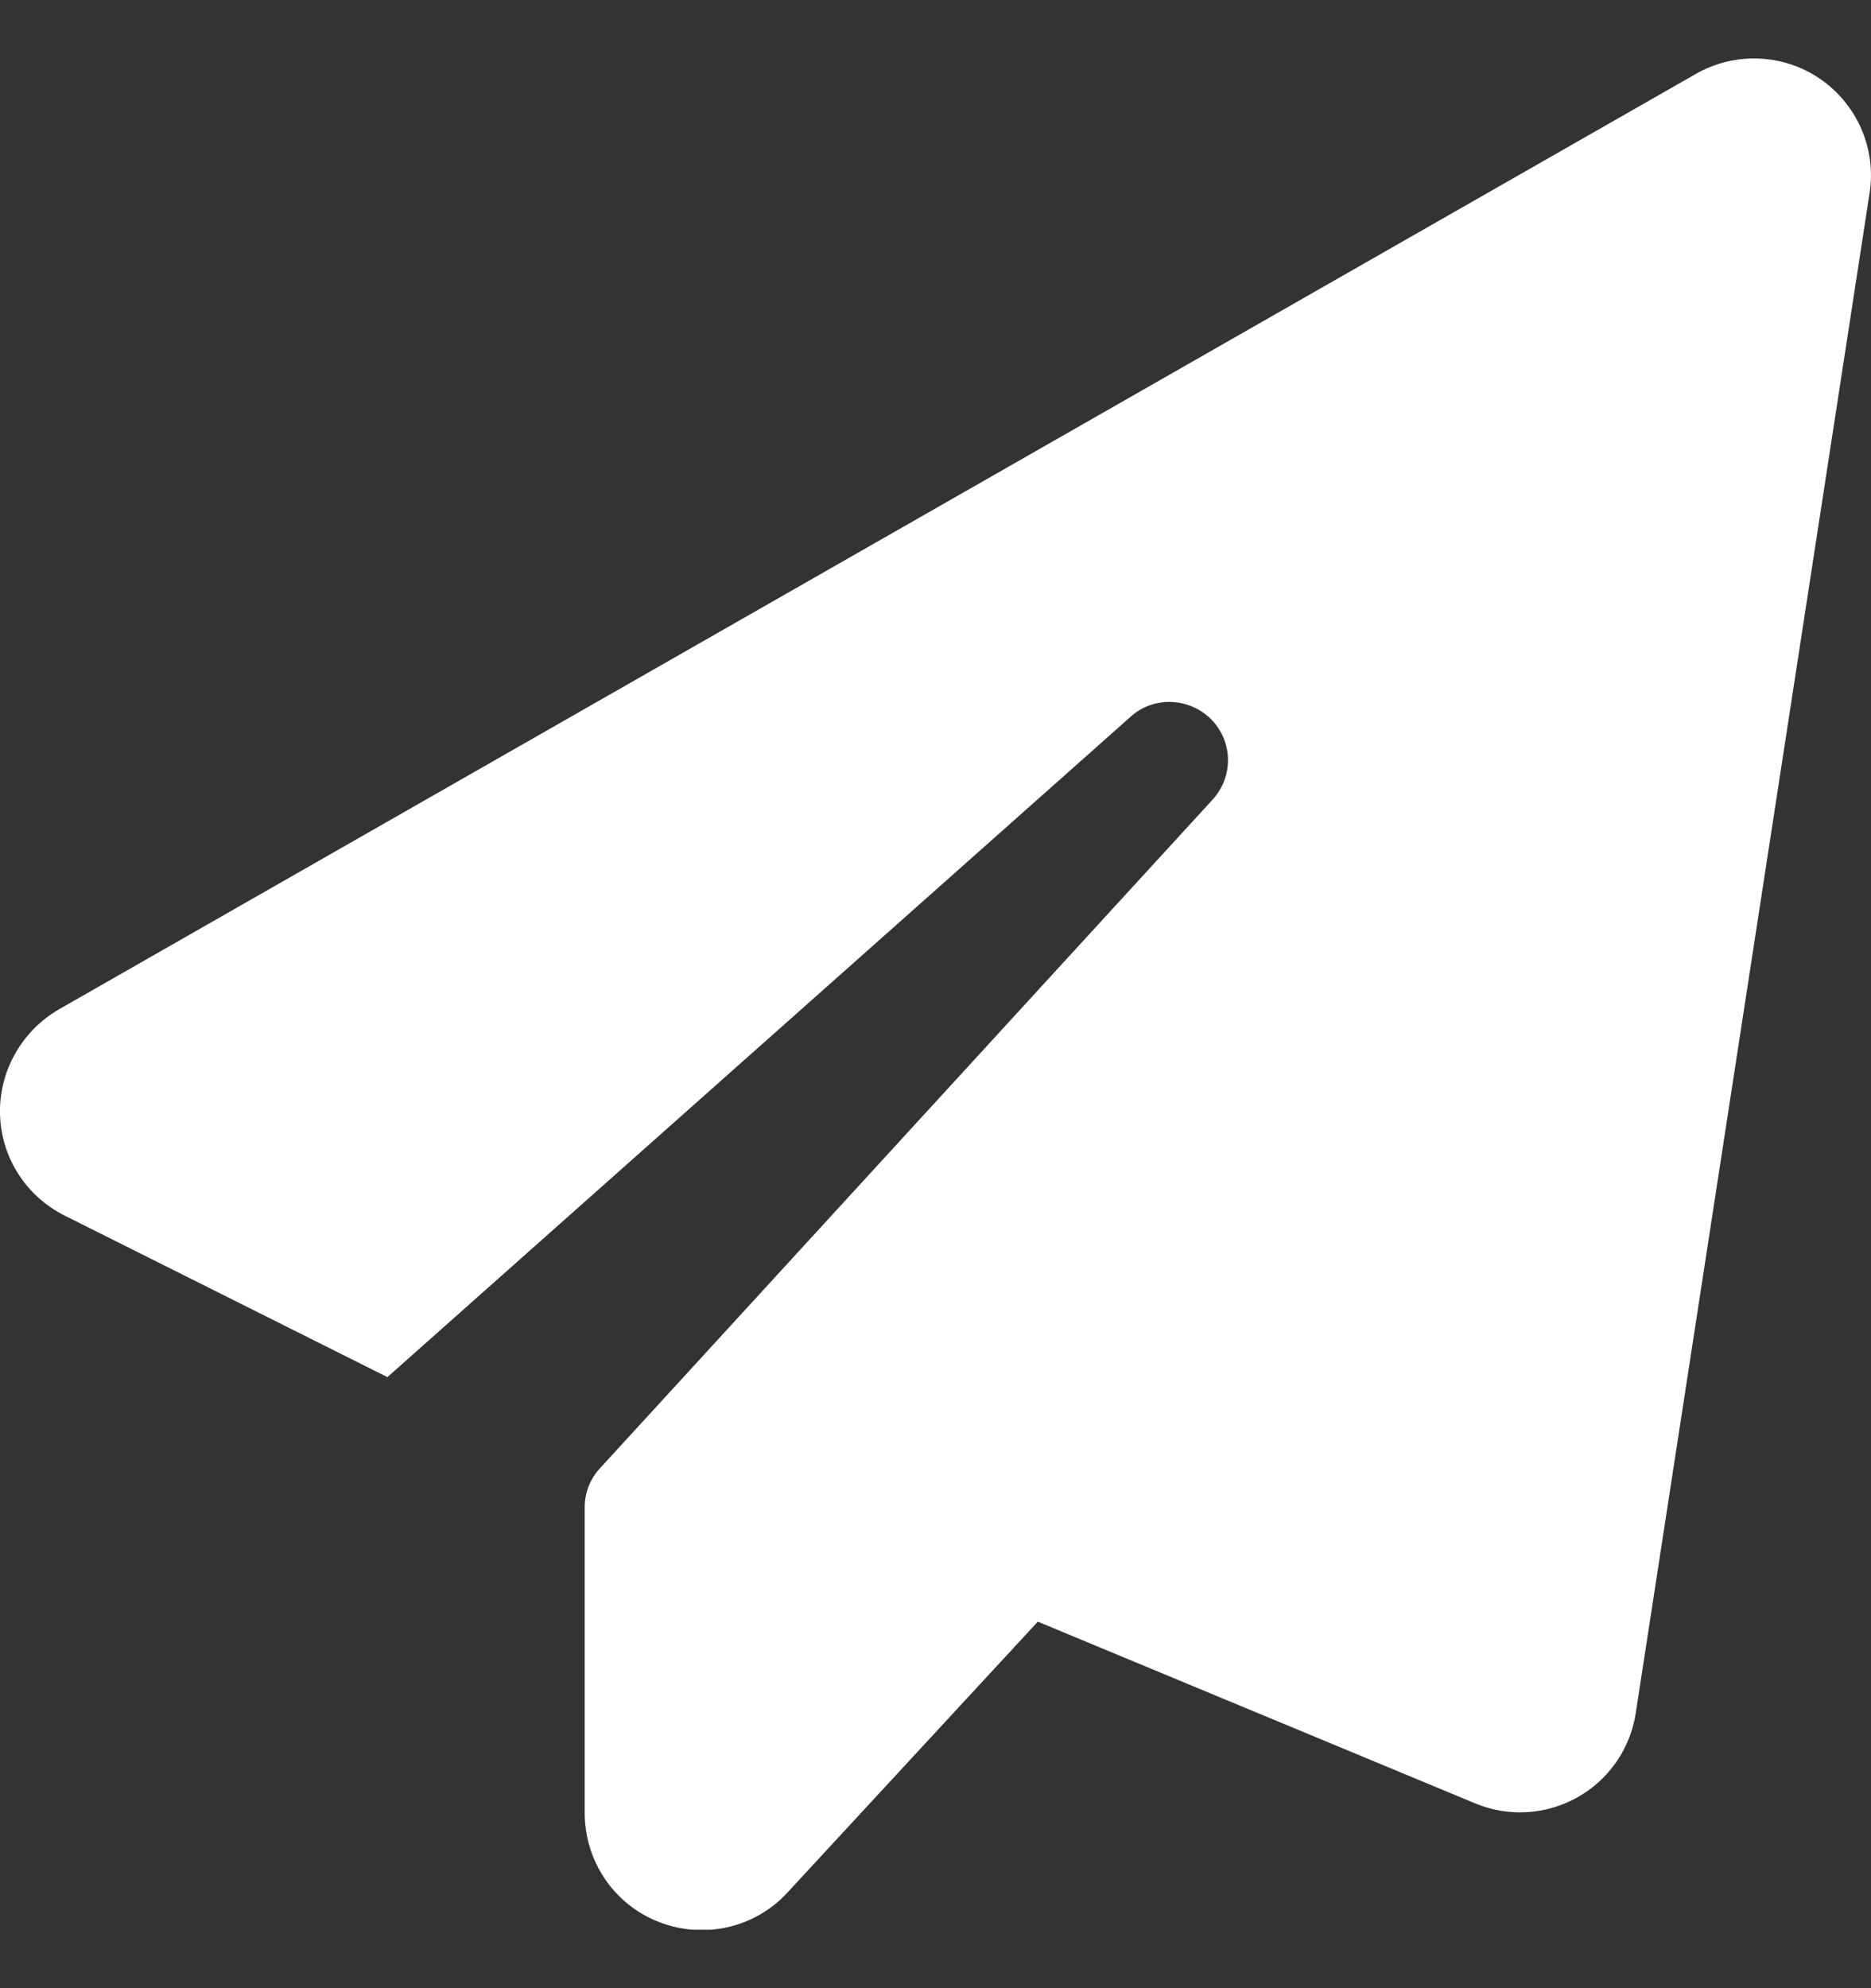 <svg width="16" height="17" viewBox="0 0 16 17" fill="none" xmlns="http://www.w3.org/2000/svg">
<rect x="0" y="0" width="16" height="17" fill="#333333" stroke="none"/>
<g clip-path="url(#clip0_151_12102)">
<g clip-path="url(#clip1_151_12102)">
<path d="M15.566 0.675C15.882 0.894 16.047 1.272 15.988 1.65L13.988 14.65C13.941 14.953 13.757 15.219 13.488 15.369C13.219 15.519 12.897 15.538 12.613 15.419L8.875 13.866L6.735 16.181C6.457 16.485 6.019 16.584 5.635 16.434C5.25 16.285 5 15.913 5 15.5V12.888C5 12.763 5.047 12.644 5.132 12.553L10.369 6.838C10.55 6.641 10.544 6.338 10.357 6.15C10.169 5.963 9.866 5.95 9.669 6.128L3.313 11.775L0.553 10.394C0.222 10.228 0.01 9.897 0 9.528C-0.009 9.159 0.185 8.816 0.503 8.631L14.504 0.631C14.838 0.441 15.25 0.459 15.566 0.675Z" fill="white"/>
</g>
</g>
<defs>
<clipPath id="clip0_151_12102">
<rect width="16" height="16" fill="white" transform="translate(0 0.5)"/>
</clipPath>
<clipPath id="clip1_151_12102">
<path d="M0 0.5H16V16.5H0V0.5Z" fill="white"/>
</clipPath>
</defs>
</svg>
